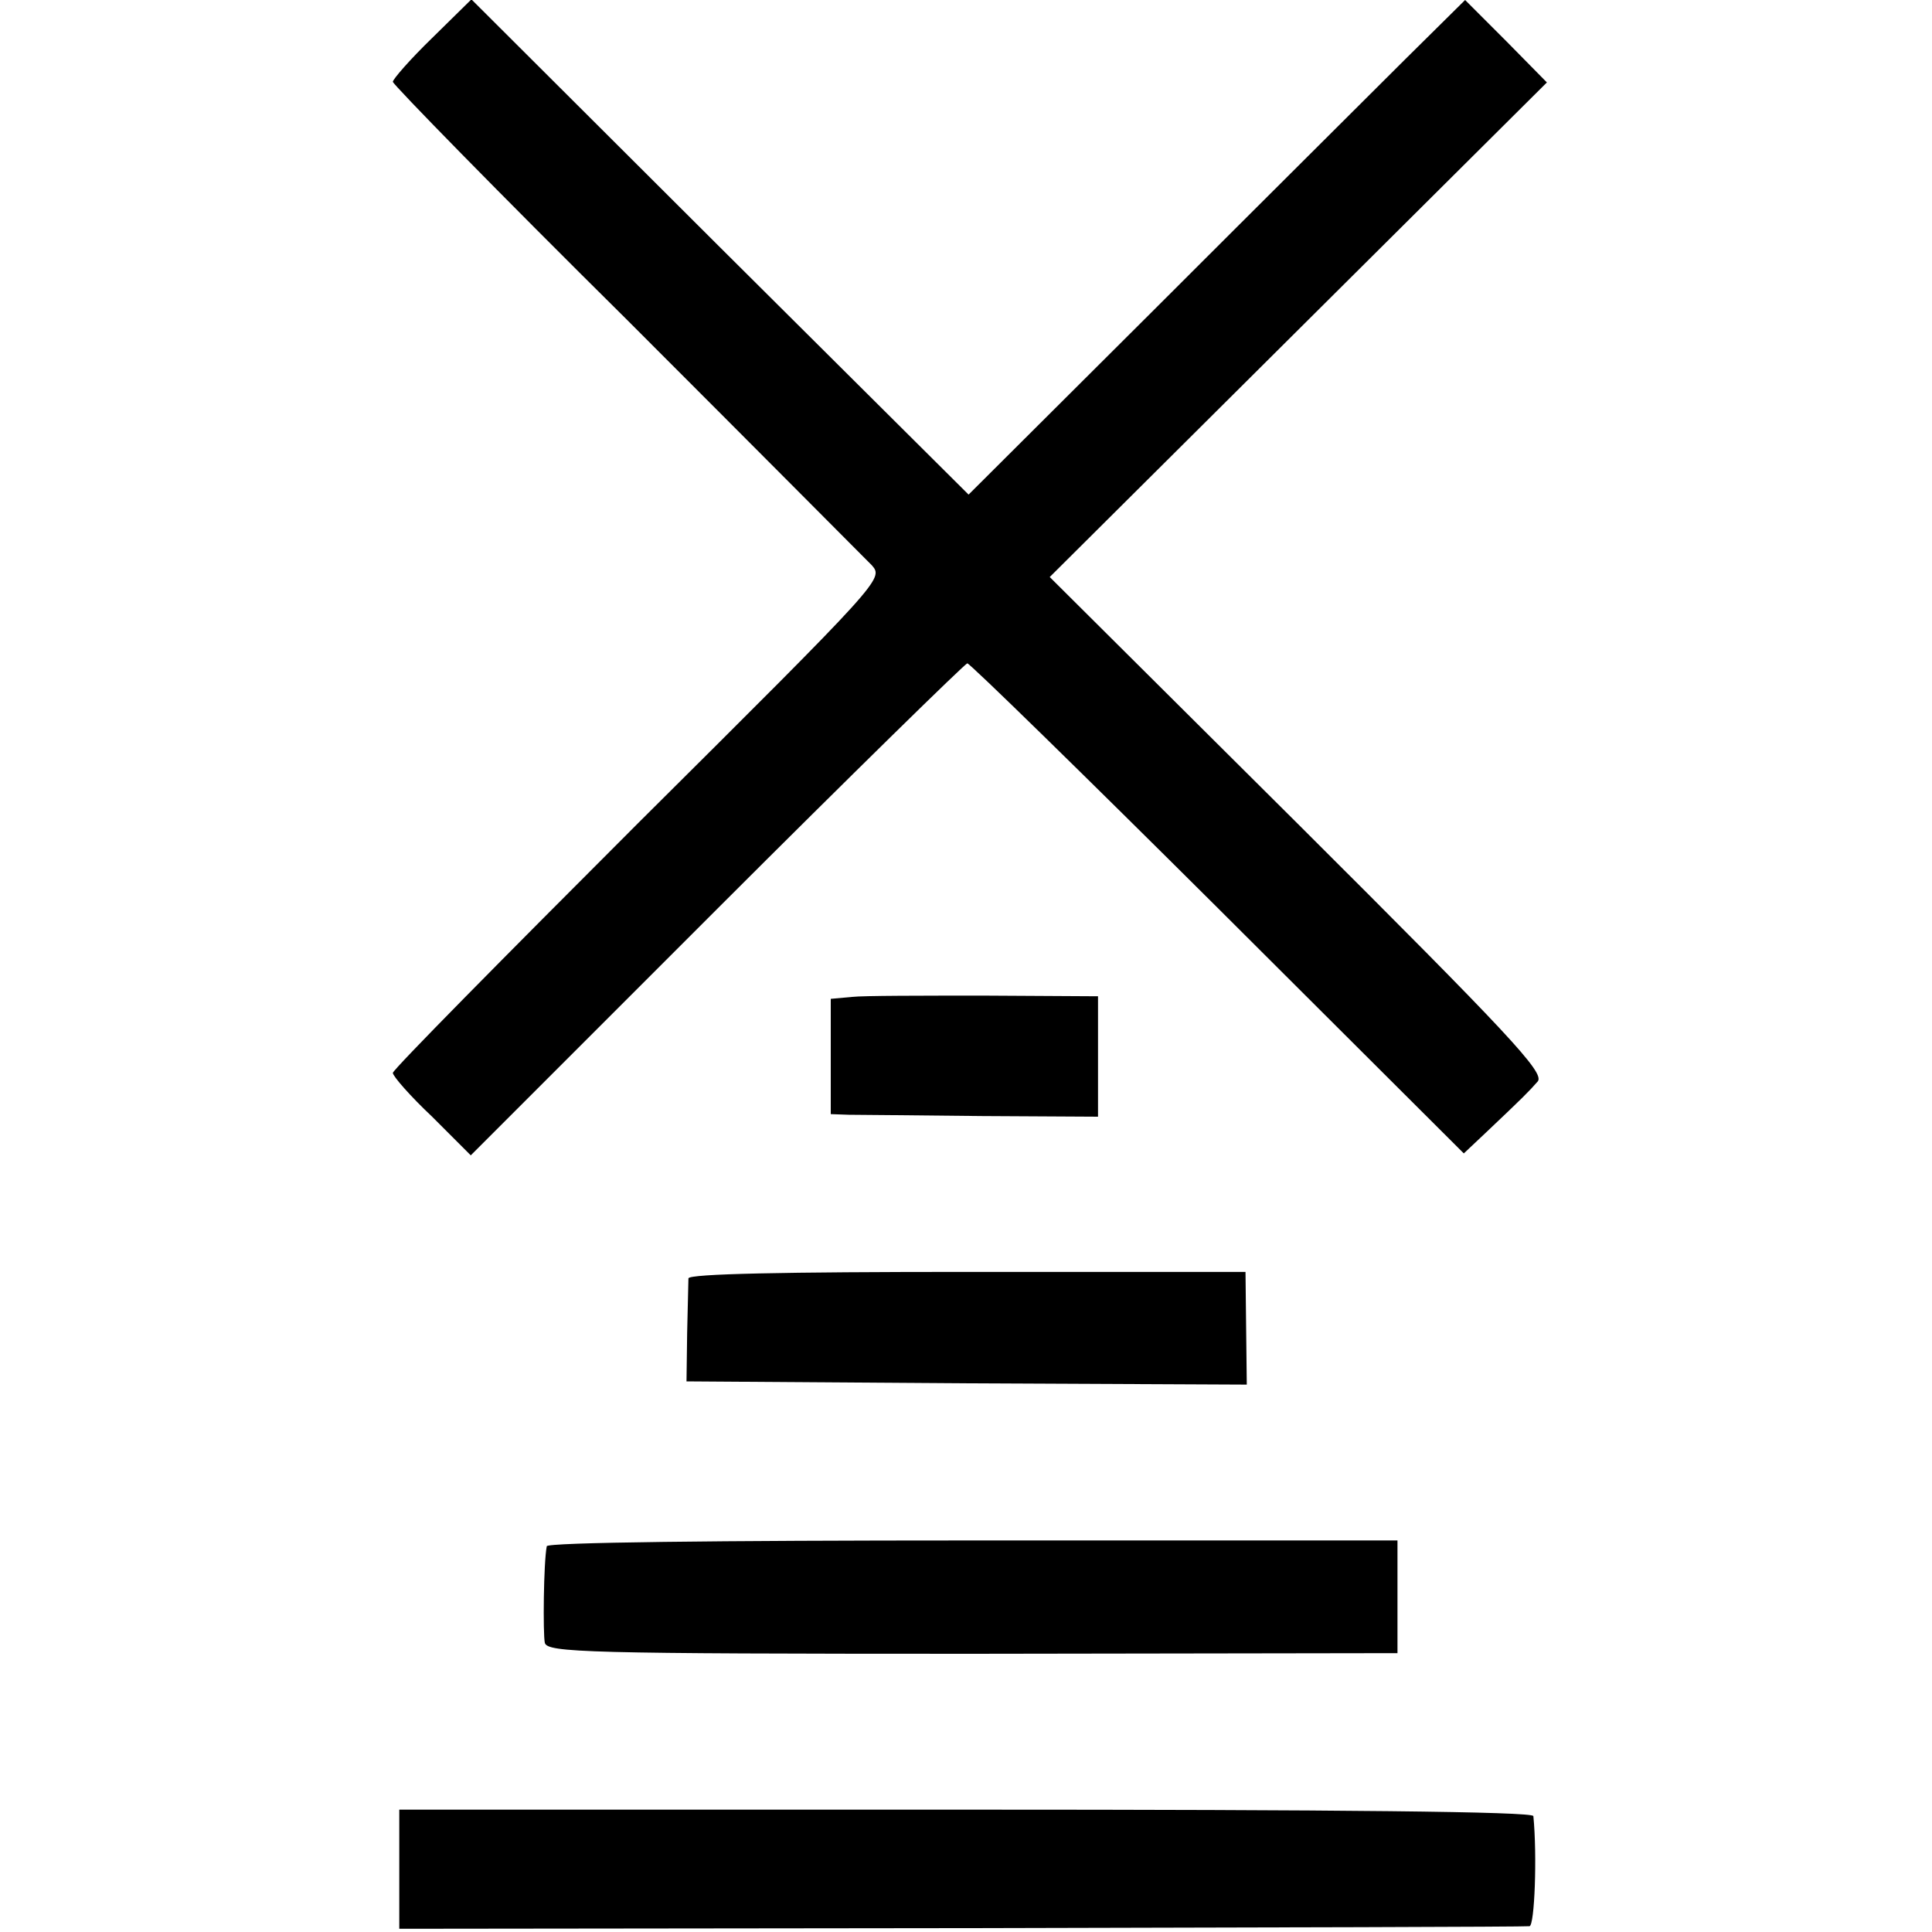 <?xml version="1.0" standalone="no"?>
<!DOCTYPE svg PUBLIC "-//W3C//DTD SVG 20010904//EN"
 "http://www.w3.org/TR/2001/REC-SVG-20010904/DTD/svg10.dtd">
<svg version="1.0" xmlns="http://www.w3.org/2000/svg"
 width="300pt" height="300pt" viewBox="0 0 300 300"
 preserveAspectRatio="xMidYMid meet">
<g transform="translate(0,300) scale(0.1,-0.1)"
fill="#000000" stroke="none">
<path d="M671 2941 c-34 -33 -61 -64 -61 -68 0 -4 163 -171 363 -369 199 -199
370 -371 381 -382 18 -21 16 -23 -363 -400 -209 -209 -381 -383 -381 -388 0
-5 27 -36 61 -68 l60 -60 382 382 c210 210 386 382 389 382 4 0 179 -171 389
-380 l382 -381 35 33 c56 53 66 63 80 79 10 14 -43 71 -373 400 l-385 383 386
384 386 384 -63 64 -64 64 -93 -92 c-51 -51 -225 -224 -386 -385 l-292 -291
-386 384 -386 385 -61 -60z"/>
<path d="M1323 1452 l-33 -3 0 -90 0 -89 28 -1 c15 0 108 -1 207 -2 l180 -1 0
93 0 94 -175 1 c-96 0 -190 0 -207 -2z"/>
<path d="M1069 1015 c0 -5 -1 -44 -2 -85 l-1 -75 435 -3 435 -2 -1 87 -1 88
-432 0 c-286 0 -432 -3 -433 -10z"/>
<path d="M849 599 c-5 -26 -6 -136 -3 -150 4 -15 63 -17 664 -17 l660 1 0 87
0 88 -660 0 c-397 0 -661 -3 -661 -9z"/>
<path d="M620 98 l0 -93 873 1 c479 1 877 2 882 3 8 1 12 110 6 171 -1 7 -302
10 -881 10 l-880 0 0 -92z"/>
</g>
</svg>
